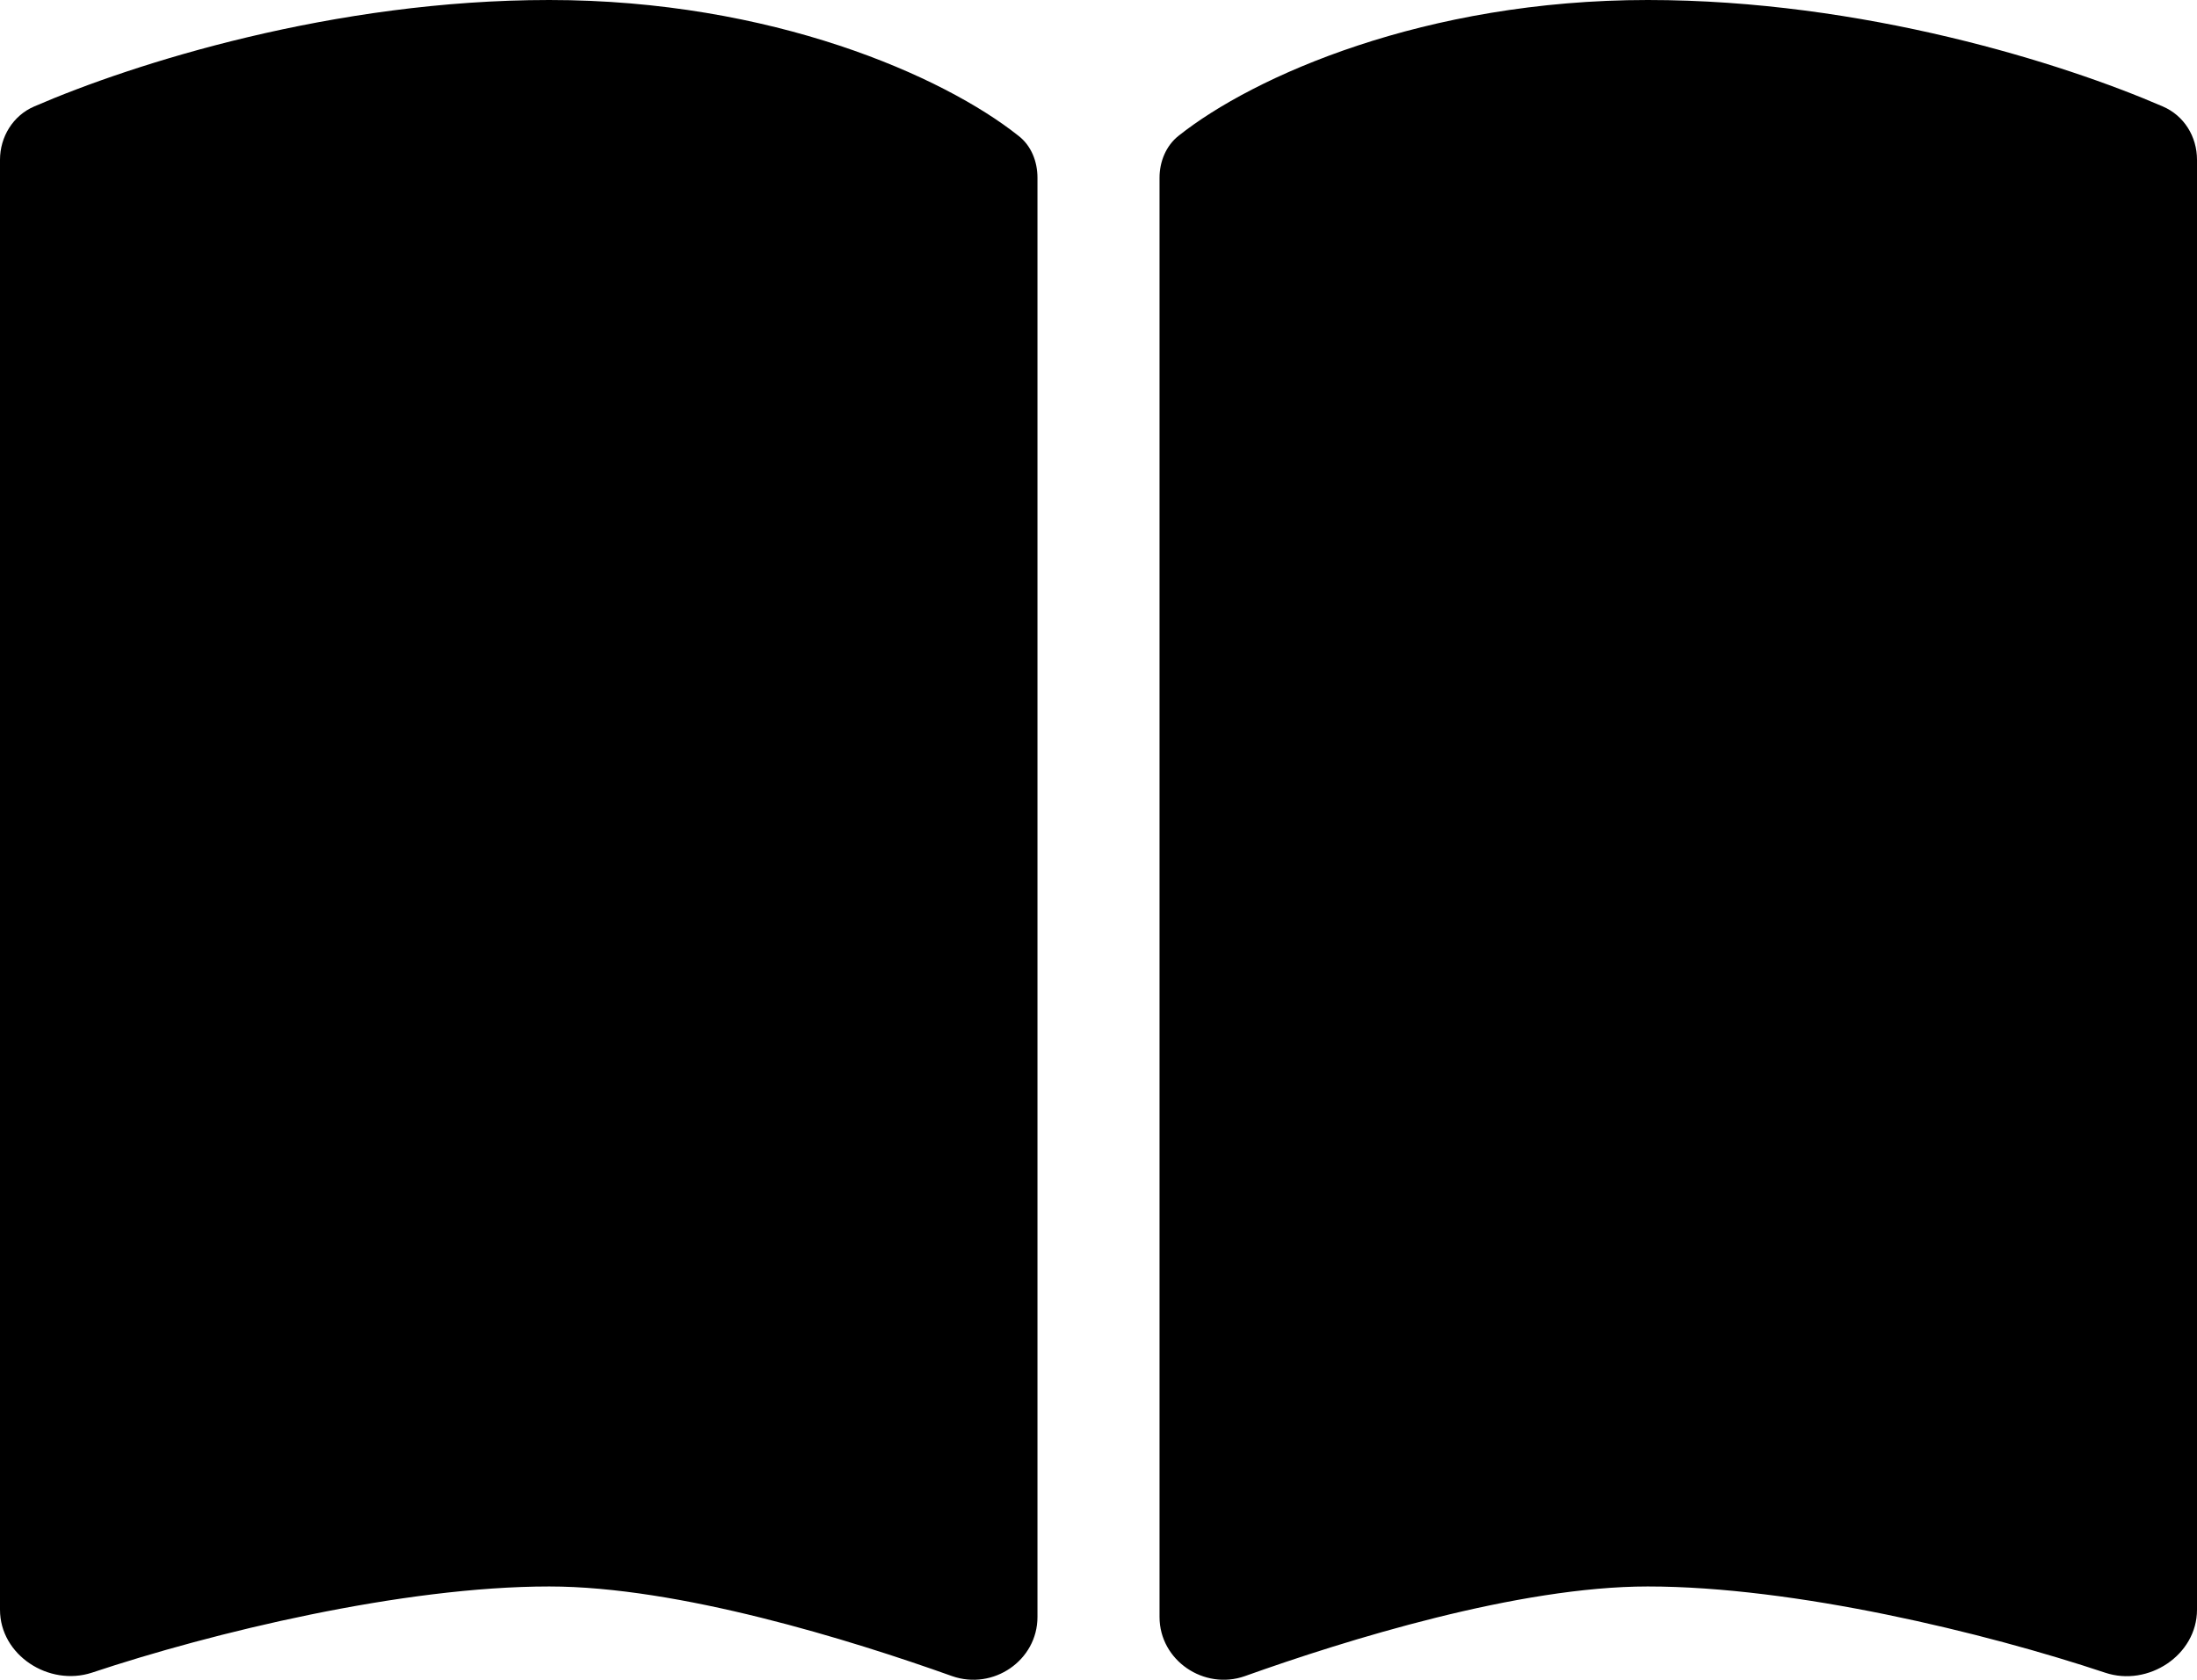 <?xml version="1.0" encoding="UTF-8" standalone="no"?>
<svg
   viewBox="0 0 100 76.469"
   version="1.1"
   id="svg6684"
   sodipodi:docname="book.svg"
   width="100"
   height="76.469"
   inkscape:version="1.2.2 (b0a8486541, 2022-12-01)"
   xmlns:inkscape="http://www.inkscape.org/namespaces/inkscape"
   xmlns:sodipodi="http://sodipodi.sourceforge.net/DTD/sodipodi-0.dtd"
   xmlns="http://www.w3.org/2000/svg"
   xmlns:svg="http://www.w3.org/2000/svg">
  <defs
     id="defs6688" />
  <sodipodi:namedview
     id="namedview6686"
     pagecolor="#ffffff"
     bordercolor="#666666"
     borderopacity="1.0"
     inkscape:showpageshadow="2"
     inkscape:pageopacity="0.0"
     inkscape:pagecheckerboard="0"
     inkscape:deskcolor="#d1d1d1"
     showgrid="false"
     inkscape:zoom="0.4609375"
     inkscape:cx="289.62712"
     inkscape:cy="223.45763"
     inkscape:window-width="1440"
     inkscape:window-height="752"
     inkscape:window-x="0"
     inkscape:window-y="30"
     inkscape:window-maximized="1"
     inkscape:current-layer="svg6684" />
  <!--! Font Awesome Pro 6.2.0 by @fontawesome - https://fontawesome.com License - https://fontawesome.com/license (Commercial License) Copyright 2022 Fonticons, Inc. -->
  <path
     d="m 43.333,76.302 c 1.875,0.66 3.889,-0.712 3.889,-2.691 V 8.09 c 0,-0.729 -0.278,-1.458 -0.868,-1.91 C 42.951,3.472 35.139,0 25,0 15.191,0 6.094,2.882 1.562,4.844 0.59,5.26 0,6.233 0,7.274 V 73.281 c 0,2.066 2.222,3.507 4.184,2.865 C 9.653,74.323 18.316,72.222 25,72.222 c 5.885,0 13.715,2.431 18.333,4.08 z m 13.333,0 C 61.285,74.653 69.115,72.222 75,72.222 c 6.684,0 15.347,2.101 20.816,3.924 C 97.778,76.806 100,75.347 100,73.281 V 7.274 C 100,6.215 99.41,5.26 98.438,4.844 93.906,2.882 84.809,0 75,0 64.861,0 57.049,3.472 53.646,6.181 53.073,6.632 52.778,7.361 52.778,8.09 V 73.611 c 0,1.979 2.031,3.351 3.889,2.691 z"
     id="path6682"
     style="stroke-width:0.174" />
</svg>
